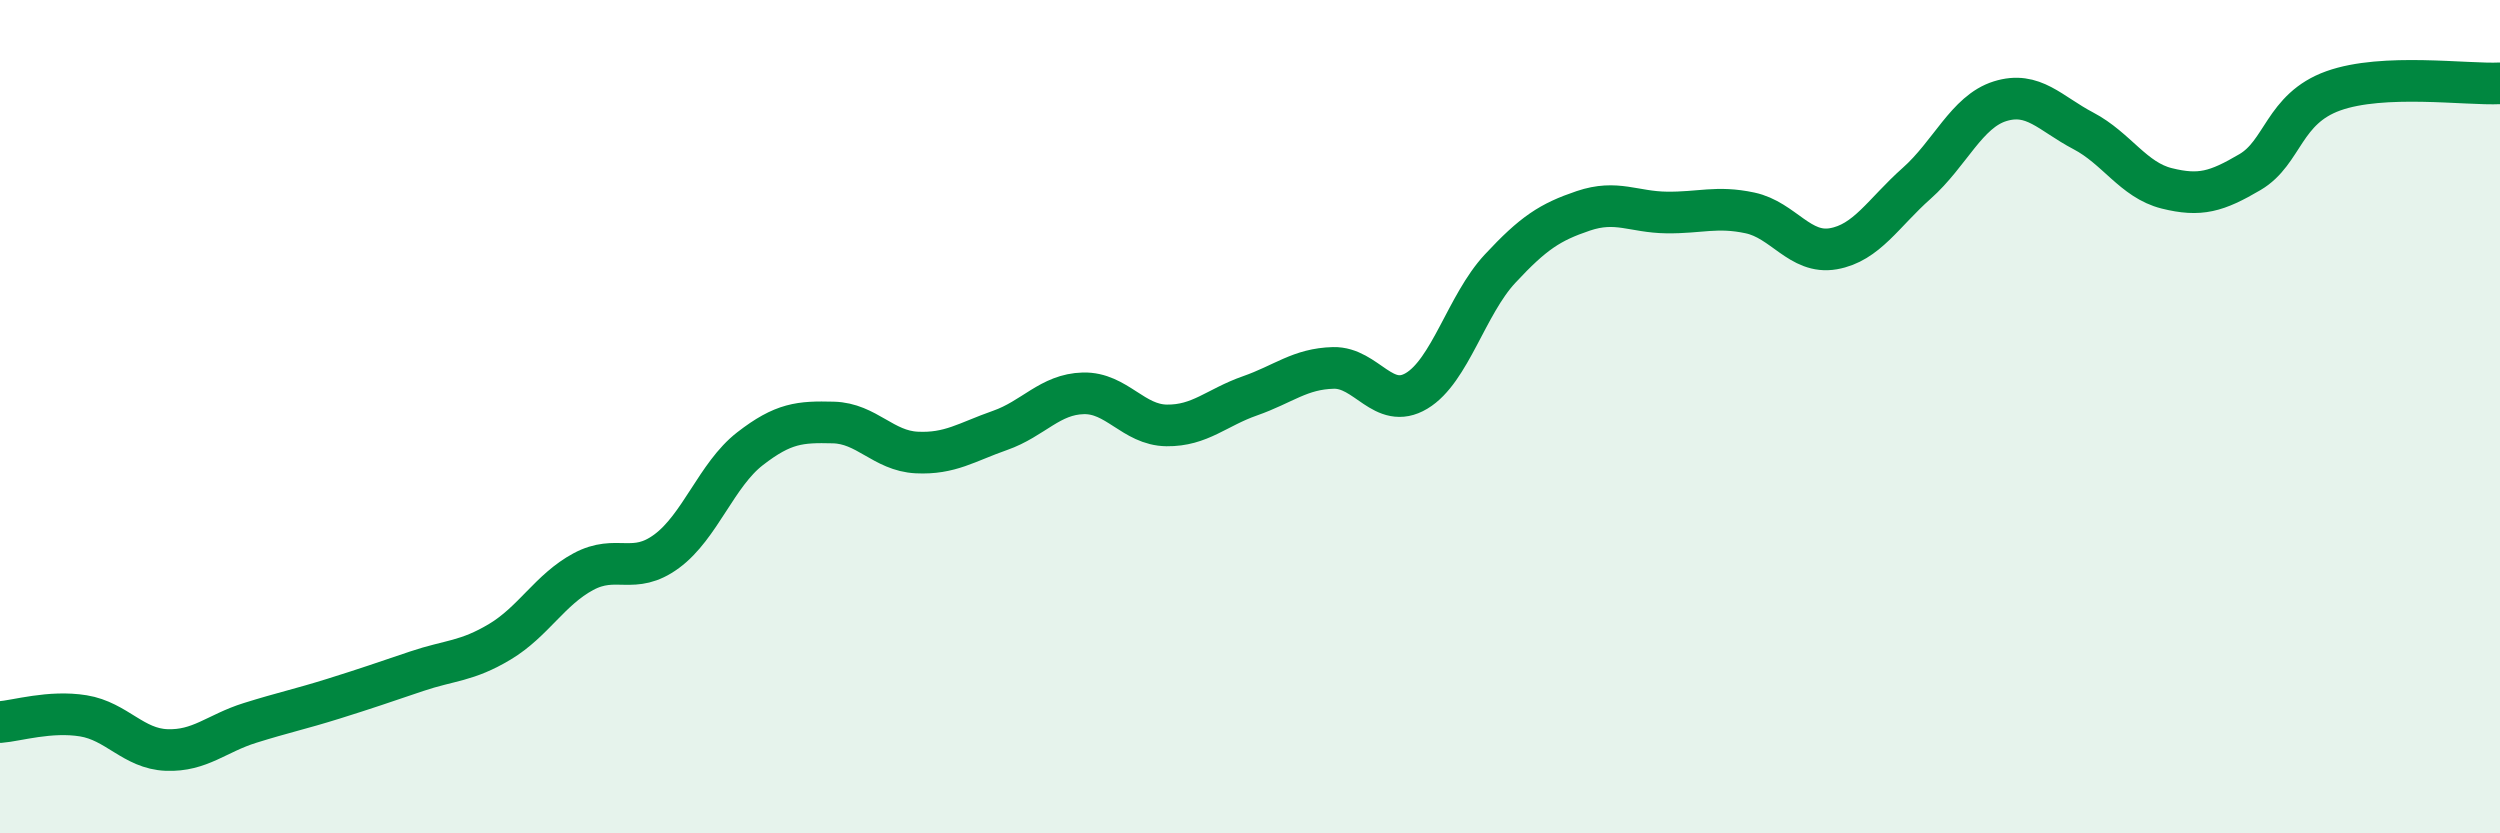 
    <svg width="60" height="20" viewBox="0 0 60 20" xmlns="http://www.w3.org/2000/svg">
      <path
        d="M 0,17.33 C 0.4,17.3 1.2,17.05 2,17.18 C 2.8,17.31 3.2,17.97 4,18 C 4.8,18.03 5.2,17.6 6,17.35 C 6.8,17.1 7.2,17.02 8,16.77 C 8.8,16.52 9.2,16.38 10,16.11 C 10.8,15.84 11.2,15.88 12,15.4 C 12.8,14.92 13.2,14.15 14,13.72 C 14.8,13.29 15.2,13.82 16,13.23 C 16.8,12.64 17.2,11.39 18,10.77 C 18.8,10.15 19.2,10.12 20,10.14 C 20.8,10.16 21.2,10.82 22,10.86 C 22.8,10.9 23.2,10.61 24,10.33 C 24.8,10.05 25.2,9.46 26,9.44 C 26.8,9.42 27.2,10.2 28,10.21 C 28.8,10.22 29.2,9.78 30,9.5 C 30.8,9.22 31.2,8.85 32,8.83 C 32.8,8.81 33.2,9.86 34,9.38 C 34.8,8.9 35.2,7.31 36,6.45 C 36.8,5.59 37.2,5.33 38,5.06 C 38.8,4.79 39.2,5.09 40,5.1 C 40.8,5.11 41.2,4.94 42,5.11 C 42.8,5.28 43.2,6.11 44,5.97 C 44.8,5.83 45.2,5.11 46,4.4 C 46.8,3.69 47.2,2.68 48,2.43 C 48.8,2.18 49.2,2.72 50,3.14 C 50.8,3.56 51.2,4.32 52,4.52 C 52.8,4.72 53.2,4.6 54,4.13 C 54.8,3.66 54.8,2.61 56,2.18 C 57.2,1.75 59.2,2.04 60,2L60 20L0 20Z"
        fill="#008740"
        opacity="0.1"
        stroke-linecap="round"
        stroke-linejoin="round"
      />
      <path
        d="M 0,17.33 C 0.4,17.3 1.2,17.05 2,17.18 C 2.8,17.31 3.2,17.97 4,18 C 4.8,18.03 5.2,17.6 6,17.35 C 6.8,17.1 7.2,17.02 8,16.77 C 8.8,16.52 9.2,16.38 10,16.11 C 10.8,15.84 11.2,15.88 12,15.4 C 12.8,14.92 13.2,14.15 14,13.72 C 14.8,13.29 15.2,13.82 16,13.23 C 16.8,12.64 17.2,11.39 18,10.77 C 18.8,10.15 19.2,10.12 20,10.14 C 20.8,10.16 21.2,10.82 22,10.86 C 22.8,10.9 23.2,10.61 24,10.33 C 24.8,10.05 25.2,9.46 26,9.44 C 26.8,9.42 27.2,10.2 28,10.21 C 28.8,10.22 29.2,9.78 30,9.5 C 30.8,9.22 31.2,8.85 32,8.83 C 32.8,8.81 33.2,9.86 34,9.38 C 34.8,8.9 35.2,7.31 36,6.45 C 36.8,5.59 37.2,5.33 38,5.06 C 38.8,4.79 39.2,5.09 40,5.1 C 40.8,5.11 41.2,4.94 42,5.11 C 42.8,5.28 43.2,6.11 44,5.97 C 44.8,5.83 45.2,5.11 46,4.4 C 46.8,3.69 47.2,2.68 48,2.43 C 48.8,2.18 49.2,2.72 50,3.14 C 50.8,3.56 51.2,4.32 52,4.52 C 52.8,4.72 53.2,4.6 54,4.13 C 54.8,3.66 54.8,2.61 56,2.18 C 57.2,1.75 59.2,2.04 60,2"
        stroke="#008740"
        stroke-width="1"
        fill="none"
        stroke-linecap="round"
        stroke-linejoin="round"
      />
    </svg>
  